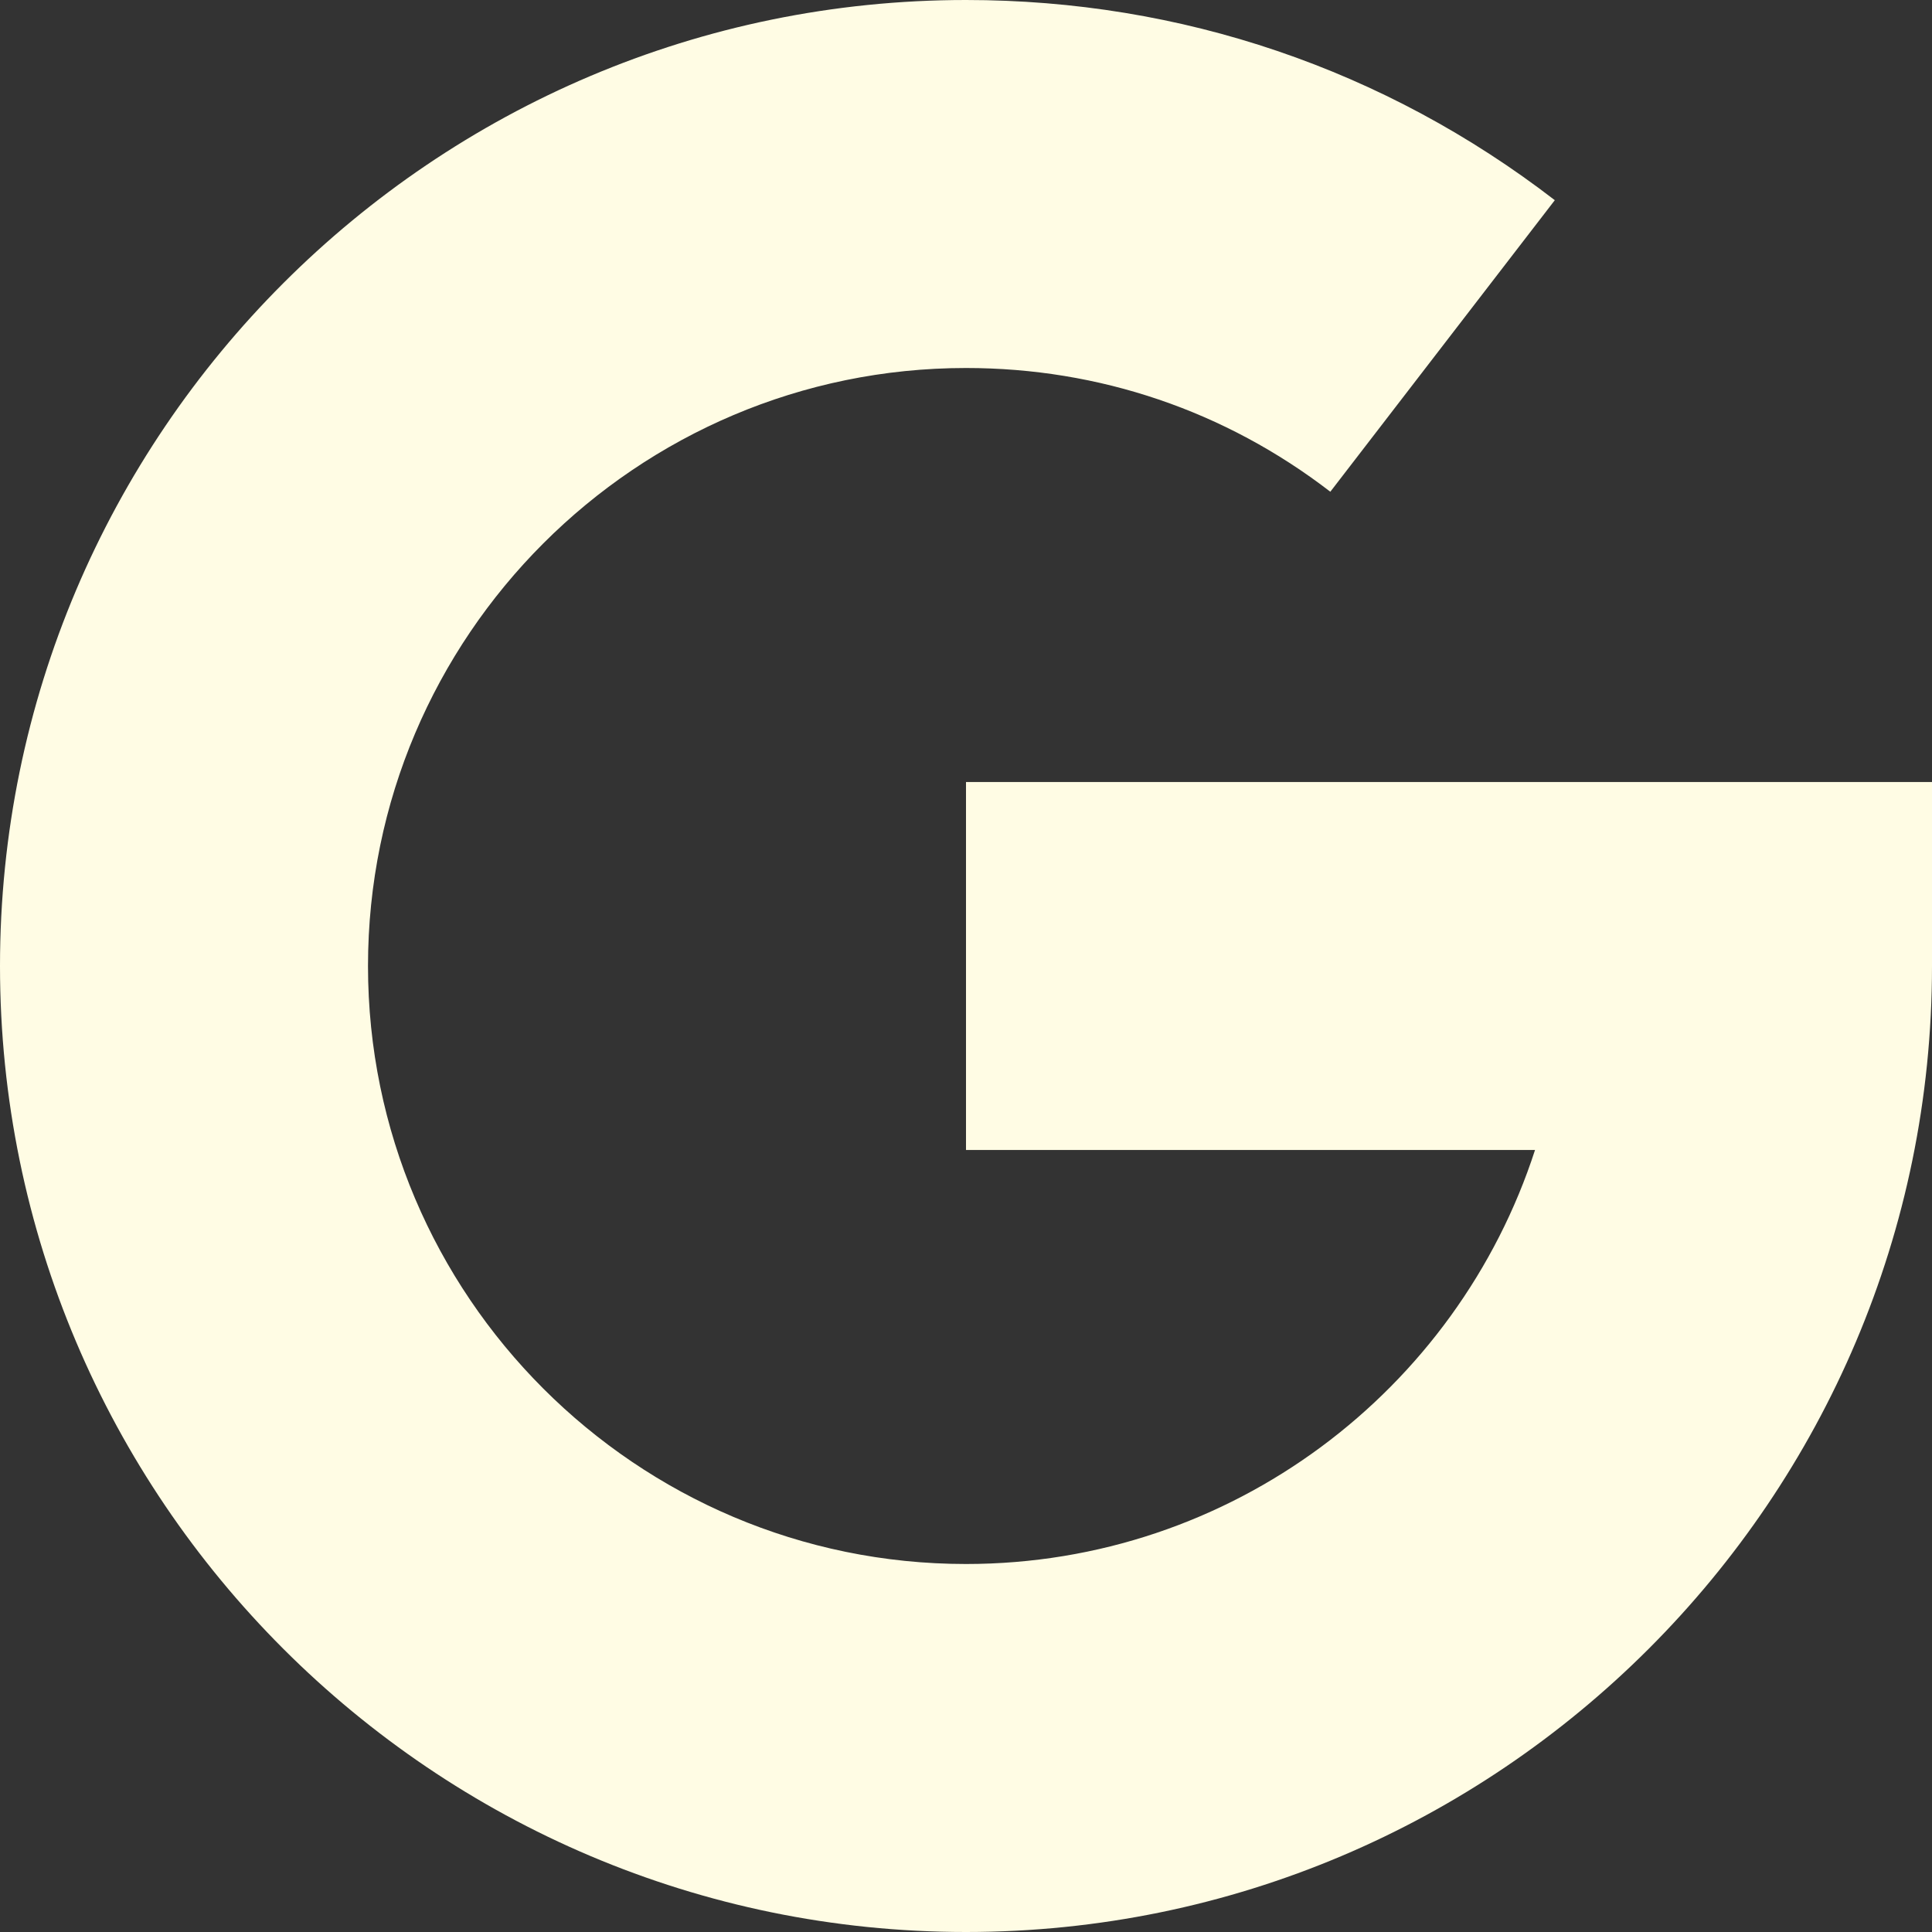 <?xml version="1.0" encoding="UTF-8"?> <svg xmlns="http://www.w3.org/2000/svg" width="21" height="21" viewBox="0 0 21 21" fill="none"><rect x="0" y="0" width="21" height="21" fill="#333333" stroke="none"/><g clip-path="url(#clip0_135_4335)"><path d="M0 10.5C0 4.71 4.71 0 10.5 0C12.838 0 15.052 0.752 16.9 2.176L14.46 5.345C13.317 4.465 11.948 4 10.5 4C6.916 4 4 6.916 4 10.5C4 14.084 6.916 17 10.5 17C13.387 17 15.84 15.109 16.685 12.5H10.5V8.5H21V10.5C21 16.29 16.29 21 10.5 21C4.71 21 0 16.29 0 10.5Z" fill="#FFFCE4"></path></g><defs><clipPath id="clip0_135_4335"><rect width="21" height="21" fill="white"></rect></clipPath></defs></svg> 